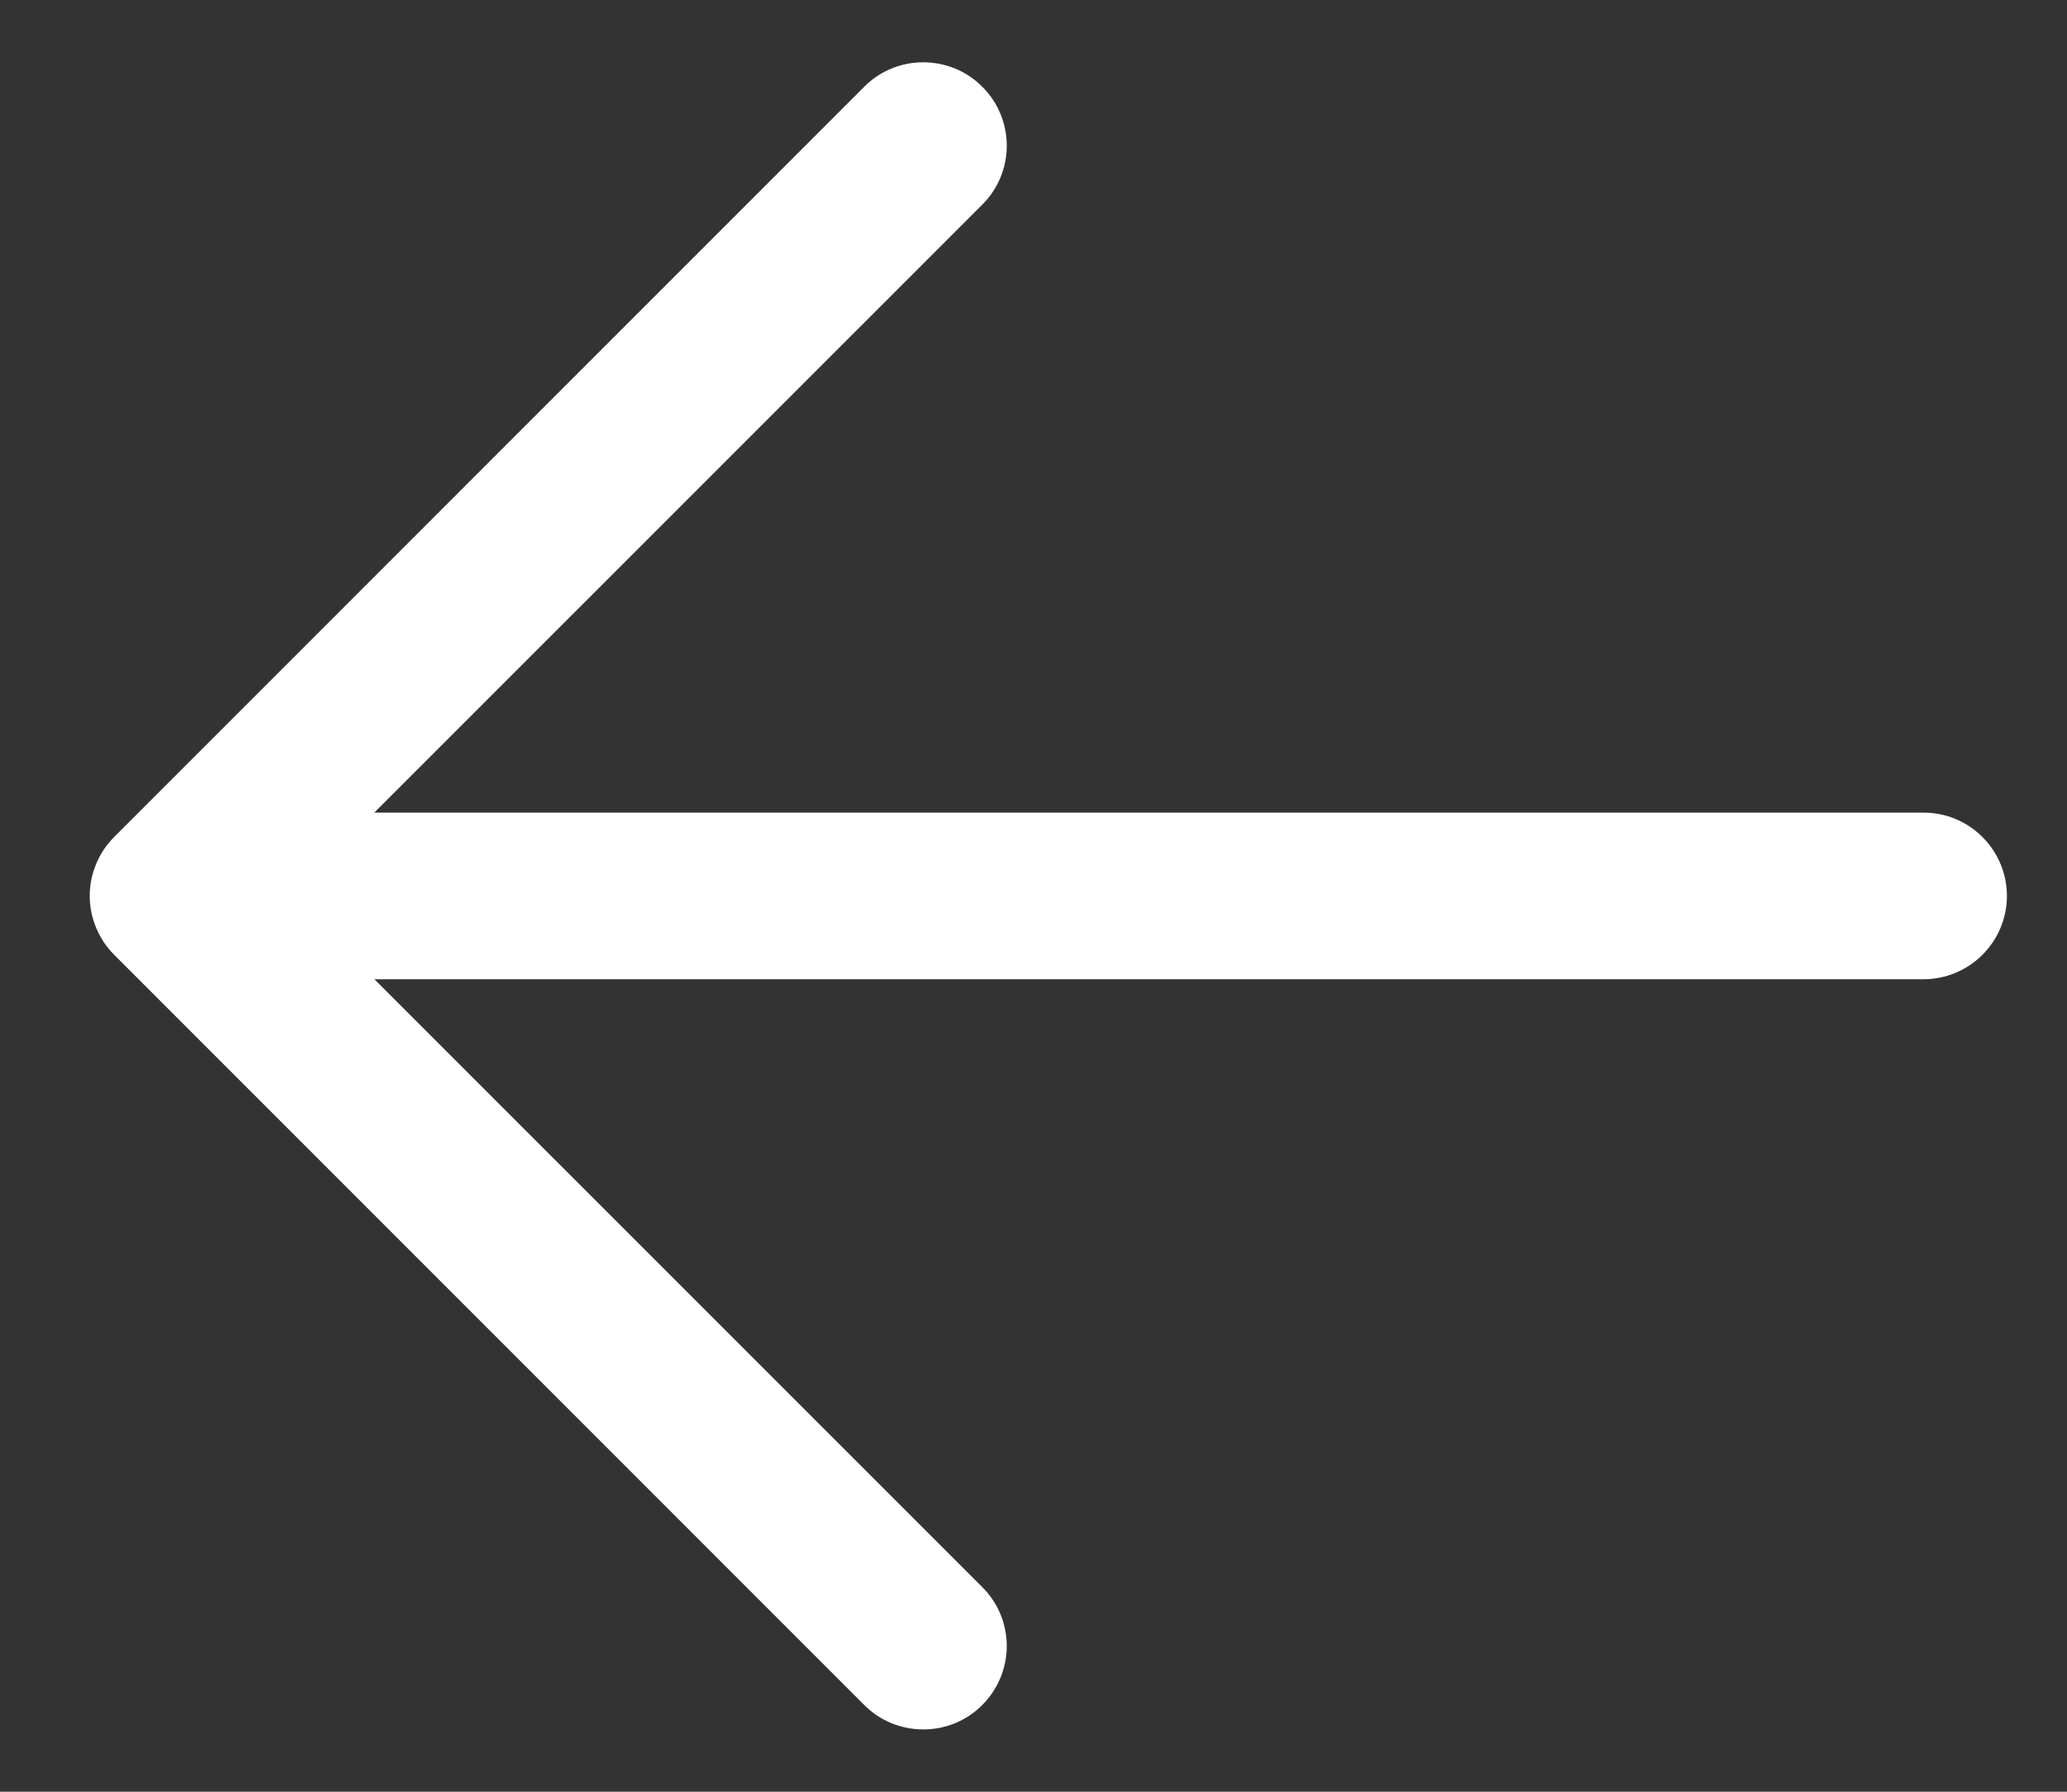 <svg width="15" height="13" viewBox="0 0 15 13" fill="none" xmlns="http://www.w3.org/2000/svg">
<rect x="0" y="0" width="15" height="13" fill="#333333" stroke="none"/>
<path d="M1.864 5.896H13.959C14.119 5.896 14.273 5.959 14.386 6.073C14.5 6.186 14.564 6.34 14.564 6.5C14.564 6.661 14.5 6.814 14.386 6.928C14.273 7.041 14.119 7.105 13.959 7.105H1.864C1.703 7.105 1.549 7.041 1.436 6.928C1.323 6.814 1.259 6.661 1.259 6.5C1.259 6.34 1.323 6.186 1.436 6.073C1.549 5.959 1.703 5.896 1.864 5.896Z" fill="white"/>
<path d="M2.112 6.5L7.128 11.515C7.242 11.628 7.306 11.782 7.306 11.943C7.306 12.103 7.242 12.257 7.128 12.371C7.015 12.485 6.861 12.548 6.7 12.548C6.539 12.548 6.385 12.485 6.272 12.371L0.829 6.928C0.773 6.872 0.728 6.805 0.698 6.732C0.667 6.658 0.651 6.579 0.651 6.5C0.651 6.42 0.667 6.342 0.698 6.268C0.728 6.195 0.773 6.128 0.829 6.072L6.272 0.629C6.385 0.515 6.539 0.452 6.7 0.452C6.861 0.452 7.015 0.515 7.128 0.629C7.242 0.742 7.306 0.896 7.306 1.057C7.306 1.218 7.242 1.372 7.128 1.485L2.112 6.5Z" fill="white"/>
</svg>
